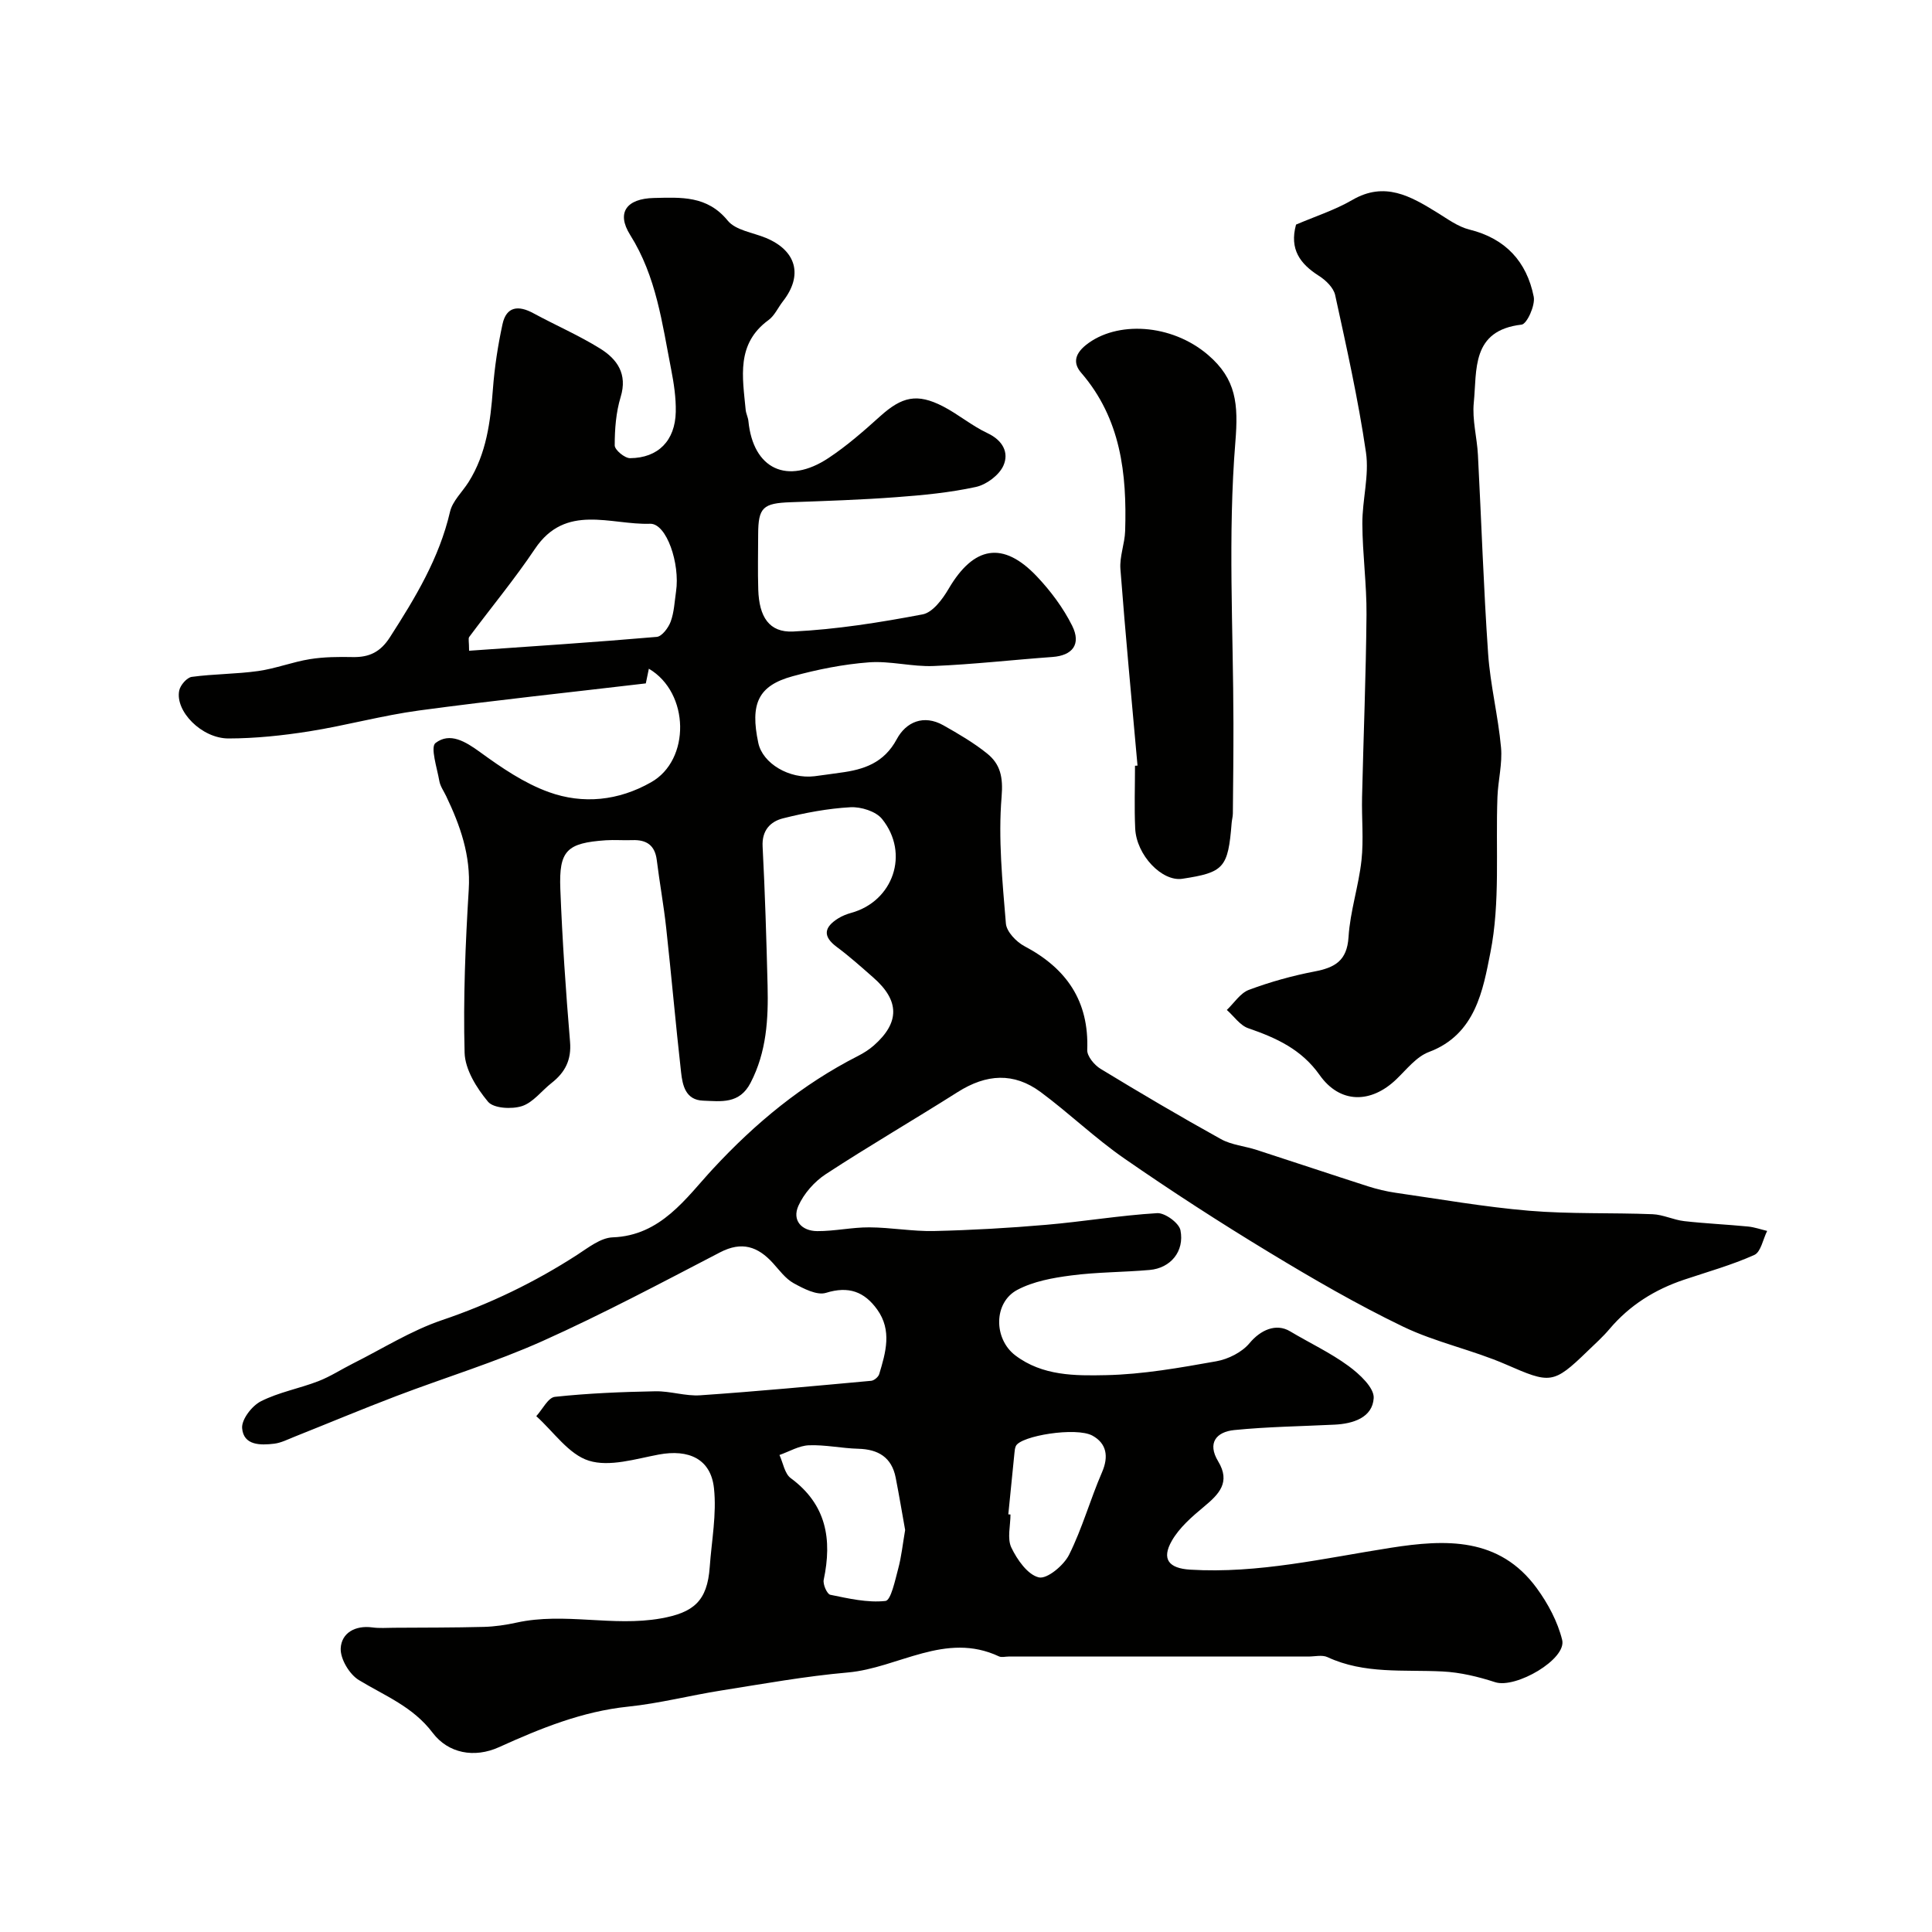 <svg enable-background="new 0 0 400 400" viewBox="0 0 400 400" xmlns="http://www.w3.org/2000/svg"><g fill="#010100"><path d="m134.34 138.45c-.23 1.11-.44 2.14-.63 3.04-15.67 1.85-31.31 3.5-46.89 5.6-7.66 1.03-15.18 3.12-22.82 4.33-5.51.87-11.12 1.46-16.68 1.47-5.57.01-11.11-5.67-10.21-9.94.23-1.11 1.59-2.67 2.59-2.81 4.56-.62 9.21-.57 13.76-1.21 3.61-.51 7.1-1.88 10.7-2.46 2.92-.47 5.94-.49 8.91-.43 3.41.06 5.71-1.06 7.67-4.12 5.24-8.16 10.2-16.34 12.43-25.96.52-2.24 2.56-4.11 3.86-6.18 3.69-5.88 4.51-12.47 5.02-19.21.34-4.51 1.03-9.04 1.99-13.46.8-3.68 3.29-3.94 6.37-2.27 4.59 2.49 9.42 4.58 13.85 7.33 3.5 2.18 5.7 5.24 4.24 10.02-.97 3.19-1.23 6.67-1.23 10.03 0 .93 2.07 2.65 3.18 2.64 5.82-.04 9.34-3.63 9.46-9.59.06-2.92-.39-5.89-.95-8.77-1.87-9.55-3.06-19.22-8.48-27.84-2.97-4.72-.66-7.54 4.89-7.67 5.62-.12 11.03-.54 15.3 4.69 1.64 2.01 5.21 2.46 7.91 3.58 6.34 2.64 7.71 7.77 3.51 13.13-1.01 1.29-1.71 2.95-2.97 3.87-6.76 4.93-5.37 11.83-4.74 18.56.07.8.49 1.56.57 2.36.98 9.93 8.03 13.31 16.58 7.65 3.81-2.52 7.29-5.58 10.7-8.65 4.51-4.06 7.63-4.81 13-2.05 3.18 1.64 5.99 4.04 9.22 5.55 3.17 1.49 4.5 4.04 3.29 6.73-.89 1.98-3.52 3.94-5.7 4.41-5.41 1.18-11 1.71-16.54 2.12-7.25.54-14.53.78-21.8 1.04-5.72.2-6.71 1.08-6.73 6.61-.01 3.83-.1 7.67.02 11.5.18 5.6 2.23 8.9 7.23 8.66 8.98-.44 17.95-1.87 26.8-3.55 2.08-.39 4.13-3.15 5.38-5.29 5.2-8.87 11.26-9.96 18.26-2.58 2.86 3.02 5.47 6.51 7.32 10.22 1.92 3.86.05 6.17-4.08 6.47-8.19.59-16.37 1.53-24.58 1.87-4.45.19-8.99-1.09-13.41-.76-5.32.4-10.65 1.47-15.81 2.88-7.13 1.95-8.83 5.68-7.1 13.81.9 4.25 6.42 7.52 11.64 6.89 1.78-.21 3.54-.5 5.32-.73 4.89-.64 9.05-2 11.71-6.95 1.9-3.54 5.56-5.17 9.65-2.86 3.12 1.76 6.25 3.59 9.03 5.82 2.77 2.22 3.36 4.9 3.02 8.98-.72 8.67.17 17.51.89 26.24.14 1.69 2.16 3.8 3.85 4.69 8.72 4.61 13.38 11.36 12.99 21.48-.05 1.29 1.47 3.13 2.76 3.91 8.22 5 16.51 9.89 24.92 14.55 2.2 1.22 4.94 1.44 7.4 2.24 7.7 2.49 15.37 5.07 23.07 7.54 1.85.59 3.77 1.05 5.69 1.33 9.2 1.32 18.38 2.94 27.63 3.72 8.49.71 17.06.38 25.59.72 2.19.09 4.33 1.18 6.53 1.43 4.4.5 8.83.69 13.23 1.12 1.33.13 2.64.6 3.95.91-.86 1.71-1.3 4.36-2.65 4.97-4.68 2.1-9.67 3.49-14.55 5.13-6.05 2.03-11.27 5.28-15.43 10.2-1.39 1.65-3.02 3.1-4.58 4.61-7.1 6.89-7.74 6.71-16.86 2.74-6.93-3.02-14.53-4.57-21.32-7.84-9.52-4.59-18.71-9.92-27.75-15.4-10.17-6.16-20.17-12.63-29.94-19.4-6.05-4.19-11.41-9.37-17.33-13.76-5.57-4.12-11.24-3.76-17.18 0-9.06 5.74-18.34 11.13-27.3 16.99-2.36 1.54-4.54 4.02-5.68 6.56-1.35 3.01.66 5.22 3.9 5.24 3.59.02 7.19-.8 10.78-.78 4.48.02 8.96.86 13.42.76 7.75-.18 15.51-.62 23.23-1.29 7.66-.66 15.28-1.95 22.95-2.41 1.6-.1 4.52 2.03 4.82 3.53.87 4.41-2.07 7.85-6.36 8.23-5.42.48-10.89.43-16.27 1.14-3.8.49-7.82 1.22-11.14 2.98-4.97 2.63-4.92 10.16-.42 13.57 5.62 4.26 12.39 4.23 18.78 4.09 7.63-.16 15.27-1.53 22.82-2.87 2.49-.44 5.33-1.87 6.9-3.76 2.27-2.73 5.49-4.18 8.38-2.45 4.03 2.41 8.34 4.42 12.1 7.18 2.27 1.66 5.35 4.51 5.22 6.65-.25 4.03-4.24 5.32-8.13 5.5-6.92.34-13.86.43-20.75 1.12-3.68.37-5.64 2.65-3.32 6.48 2.62 4.34.17 6.8-2.96 9.4-2.48 2.06-5.08 4.32-6.64 7.05-2.18 3.81-.61 5.7 3.8 5.97 14.12.86 27.77-2.38 41.55-4.53 11.32-1.77 22.45-2.26 30.22 8.38 2.32 3.18 4.32 6.92 5.25 10.7.98 3.99-9.62 10.13-13.87 8.75-3.51-1.14-7.23-2.04-10.9-2.22-8.03-.41-16.17.59-23.82-2.97-1.1-.51-2.63-.12-3.97-.12-12.33 0-24.66 0-36.99 0-8.36 0-16.71 0-25.07 0-.67 0-1.44.22-1.98-.03-11.1-5.21-20.85 2.41-31.31 3.33-8.78.77-17.49 2.35-26.21 3.73-6.44 1.02-12.79 2.67-19.26 3.34-9.54.99-18.14 4.5-26.73 8.39-5.12 2.32-10.53 1.28-13.74-2.97-4.11-5.44-9.9-7.65-15.28-10.92-1.95-1.18-3.86-4.38-3.76-6.56.15-3.19 3-4.82 6.55-4.34 1.47.2 2.99.08 4.49.07 6.2-.04 12.4-.02 18.59-.18 2.27-.06 4.57-.4 6.8-.89 9.89-2.17 19.89.9 29.84-.86 6.78-1.2 9.63-3.58 10.13-10.63.39-5.45 1.46-10.98.88-16.33-.65-6.07-5.22-8.13-11.44-6.97-4.8.9-10.18 2.61-14.46 1.27-4.18-1.3-7.31-6.01-10.89-9.22 1.28-1.39 2.45-3.85 3.86-4 6.9-.74 13.86-1.02 20.8-1.15 3.09-.06 6.23 1.04 9.29.83 11.81-.81 23.6-1.92 35.39-3 .61-.06 1.48-.79 1.66-1.38 1.35-4.48 2.69-9.04-.41-13.37-2.66-3.7-5.91-4.92-10.61-3.46-1.87.58-4.66-.88-6.7-2-1.68-.93-2.94-2.68-4.28-4.16-3.12-3.43-6.43-4.57-10.94-2.23-12.15 6.31-24.26 12.76-36.74 18.36-9.82 4.4-20.19 7.55-30.27 11.39-7.1 2.7-14.1 5.64-21.16 8.45-1.35.54-2.72 1.24-4.13 1.42-2.87.35-6.37.38-6.66-3.21-.15-1.79 2.02-4.62 3.87-5.56 3.72-1.89 7.98-2.65 11.91-4.17 2.51-.97 4.8-2.48 7.22-3.69 6.09-3.05 11.96-6.77 18.35-8.94 9.96-3.37 19.23-7.85 28.02-13.53 2.3-1.49 4.85-3.53 7.35-3.62 10-.36 15.21-8.19 20.71-14.13 8.87-9.58 18.54-17.55 30.09-23.43 1.16-.59 2.29-1.31 3.26-2.16 5.4-4.76 5.36-9.29-.1-14.07-2.47-2.17-4.93-4.38-7.56-6.33-3.03-2.25-2.58-4.12.29-5.92.82-.51 1.76-.88 2.69-1.14 8.7-2.39 12.15-12.29 6.39-19.44-1.28-1.59-4.37-2.55-6.55-2.43-4.69.26-9.39 1.15-13.96 2.3-2.61.66-4.4 2.49-4.22 5.83.5 9.59.79 19.19 1.03 28.8.17 6.92-.2 13.71-3.52 20.12-2.31 4.47-6.12 3.83-9.82 3.7-3.64-.13-4.27-3.16-4.57-5.88-1.12-9.94-1.99-19.91-3.08-29.86-.51-4.7-1.37-9.37-1.95-14.06-.38-3.09-2.13-4.25-5.07-4.14-1.83.07-3.67-.09-5.5.03-8.05.56-9.71 2.11-9.4 10.1.41 10.54 1.13 21.08 2.01 31.6.32 3.77-1.02 6.35-3.81 8.54-2.07 1.62-3.83 4.05-6.15 4.8-2.12.68-5.87.47-7.02-.91-2.36-2.83-4.76-6.68-4.85-10.16-.3-11.25.17-22.54.86-33.79.43-7.06-1.76-13.22-4.68-19.33-.49-1.03-1.22-2.03-1.41-3.12-.47-2.7-1.9-7.02-.79-7.87 2.98-2.28 6.18-.32 9.24 1.9 4.43 3.22 9.14 6.44 14.23 8.27 7.07 2.55 14.42 1.79 21.14-2.03 8.2-4.59 8.04-18.53-.44-23.52zm-37.22-3.72c13.22-.93 26.05-1.76 38.85-2.87 1.08-.09 2.42-1.89 2.89-3.17.72-1.96.8-4.15 1.11-6.25.85-5.72-1.96-14.11-5.38-14-8.14.28-17.46-4.3-23.83 5.19-4.22 6.29-9.08 12.15-13.61 18.24-.24.32-.03.96-.03 2.86zm90.28 182.04c-.63-3.5-1.24-7.18-1.96-10.85-.83-4.2-3.6-5.86-7.74-5.97-3.42-.09-6.84-.85-10.23-.72-2.05.08-4.06 1.3-6.09 2.01.75 1.63 1.07 3.86 2.33 4.79 7.41 5.46 8.6 12.67 6.83 21.05-.2.94.69 2.96 1.36 3.1 3.78.77 7.7 1.69 11.43 1.28 1.13-.13 1.99-4.29 2.64-6.7.67-2.5.93-5.11 1.43-7.99zm21.36-3.24.45.03c0 2.31-.72 4.97.18 6.85 1.2 2.51 3.38 5.63 5.69 6.17 1.7.4 5.16-2.48 6.26-4.68 2.73-5.46 4.38-11.46 6.82-17.08 1.43-3.3.93-5.98-1.97-7.58-3.38-1.86-14.89.03-15.87 2.15-.2.43-.24.95-.29 1.44-.44 4.24-.85 8.47-1.27 12.7z"/><path d="m268.33 46.5c3.94-1.69 8.03-3 11.65-5.1 6.71-3.9 12.05-.79 17.54 2.59 2.16 1.33 4.33 2.95 6.71 3.54 7.49 1.85 11.86 6.65 13.31 13.89.36 1.78-1.41 5.67-2.51 5.79-10.48 1.2-9.22 9.41-9.9 16.18-.35 3.53.67 7.18.86 10.79.72 13.72 1.16 27.46 2.11 41.16.45 6.5 2.08 12.9 2.67 19.4.31 3.37-.61 6.83-.74 10.27-.4 10.76.61 21.79-1.46 32.21-1.52 7.66-3.03 16.95-12.72 20.58-2.6.97-4.63 3.62-6.76 5.66-5.28 5.07-11.68 5.05-15.87-.88-3.77-5.34-8.99-7.7-14.79-9.7-1.71-.59-2.96-2.49-4.43-3.78 1.51-1.43 2.78-3.49 4.57-4.16 4.39-1.64 8.97-2.92 13.57-3.8 4.21-.81 6.75-2.19 7.06-7.14.33-5.33 2.1-10.55 2.68-15.88.47-4.31.02-8.71.12-13.07.29-12.6.81-25.2.92-37.8.05-6.26-.83-12.53-.86-18.8-.03-4.93 1.45-9.99.75-14.78-1.6-10.94-4.02-21.77-6.38-32.58-.33-1.52-1.95-3.09-3.38-3.99-3.85-2.46-6.13-5.46-4.72-10.6z"/><path d="m235.51 158.51c-1.21-13.56-2.5-27.12-3.54-40.69-.2-2.59.9-5.26.98-7.9.37-11.84-.88-23.22-9.11-32.75-1.53-1.77-1.55-3.69.98-5.73 6.32-5.07 17.7-4.46 25.29 2.04 5.86 5.02 6.3 10.18 5.66 18.02-1.57 19.3-.43 38.82-.4 58.25.01 6.23-.06 12.46-.12 18.69-.01.65-.2 1.3-.25 1.95-.74 9.29-1.58 10.24-10.21 11.55-4.2.64-9.51-4.88-9.76-10.42-.2-4.32-.04-8.65-.04-12.98.18 0 .35-.01.52-.03z"/></g></svg>